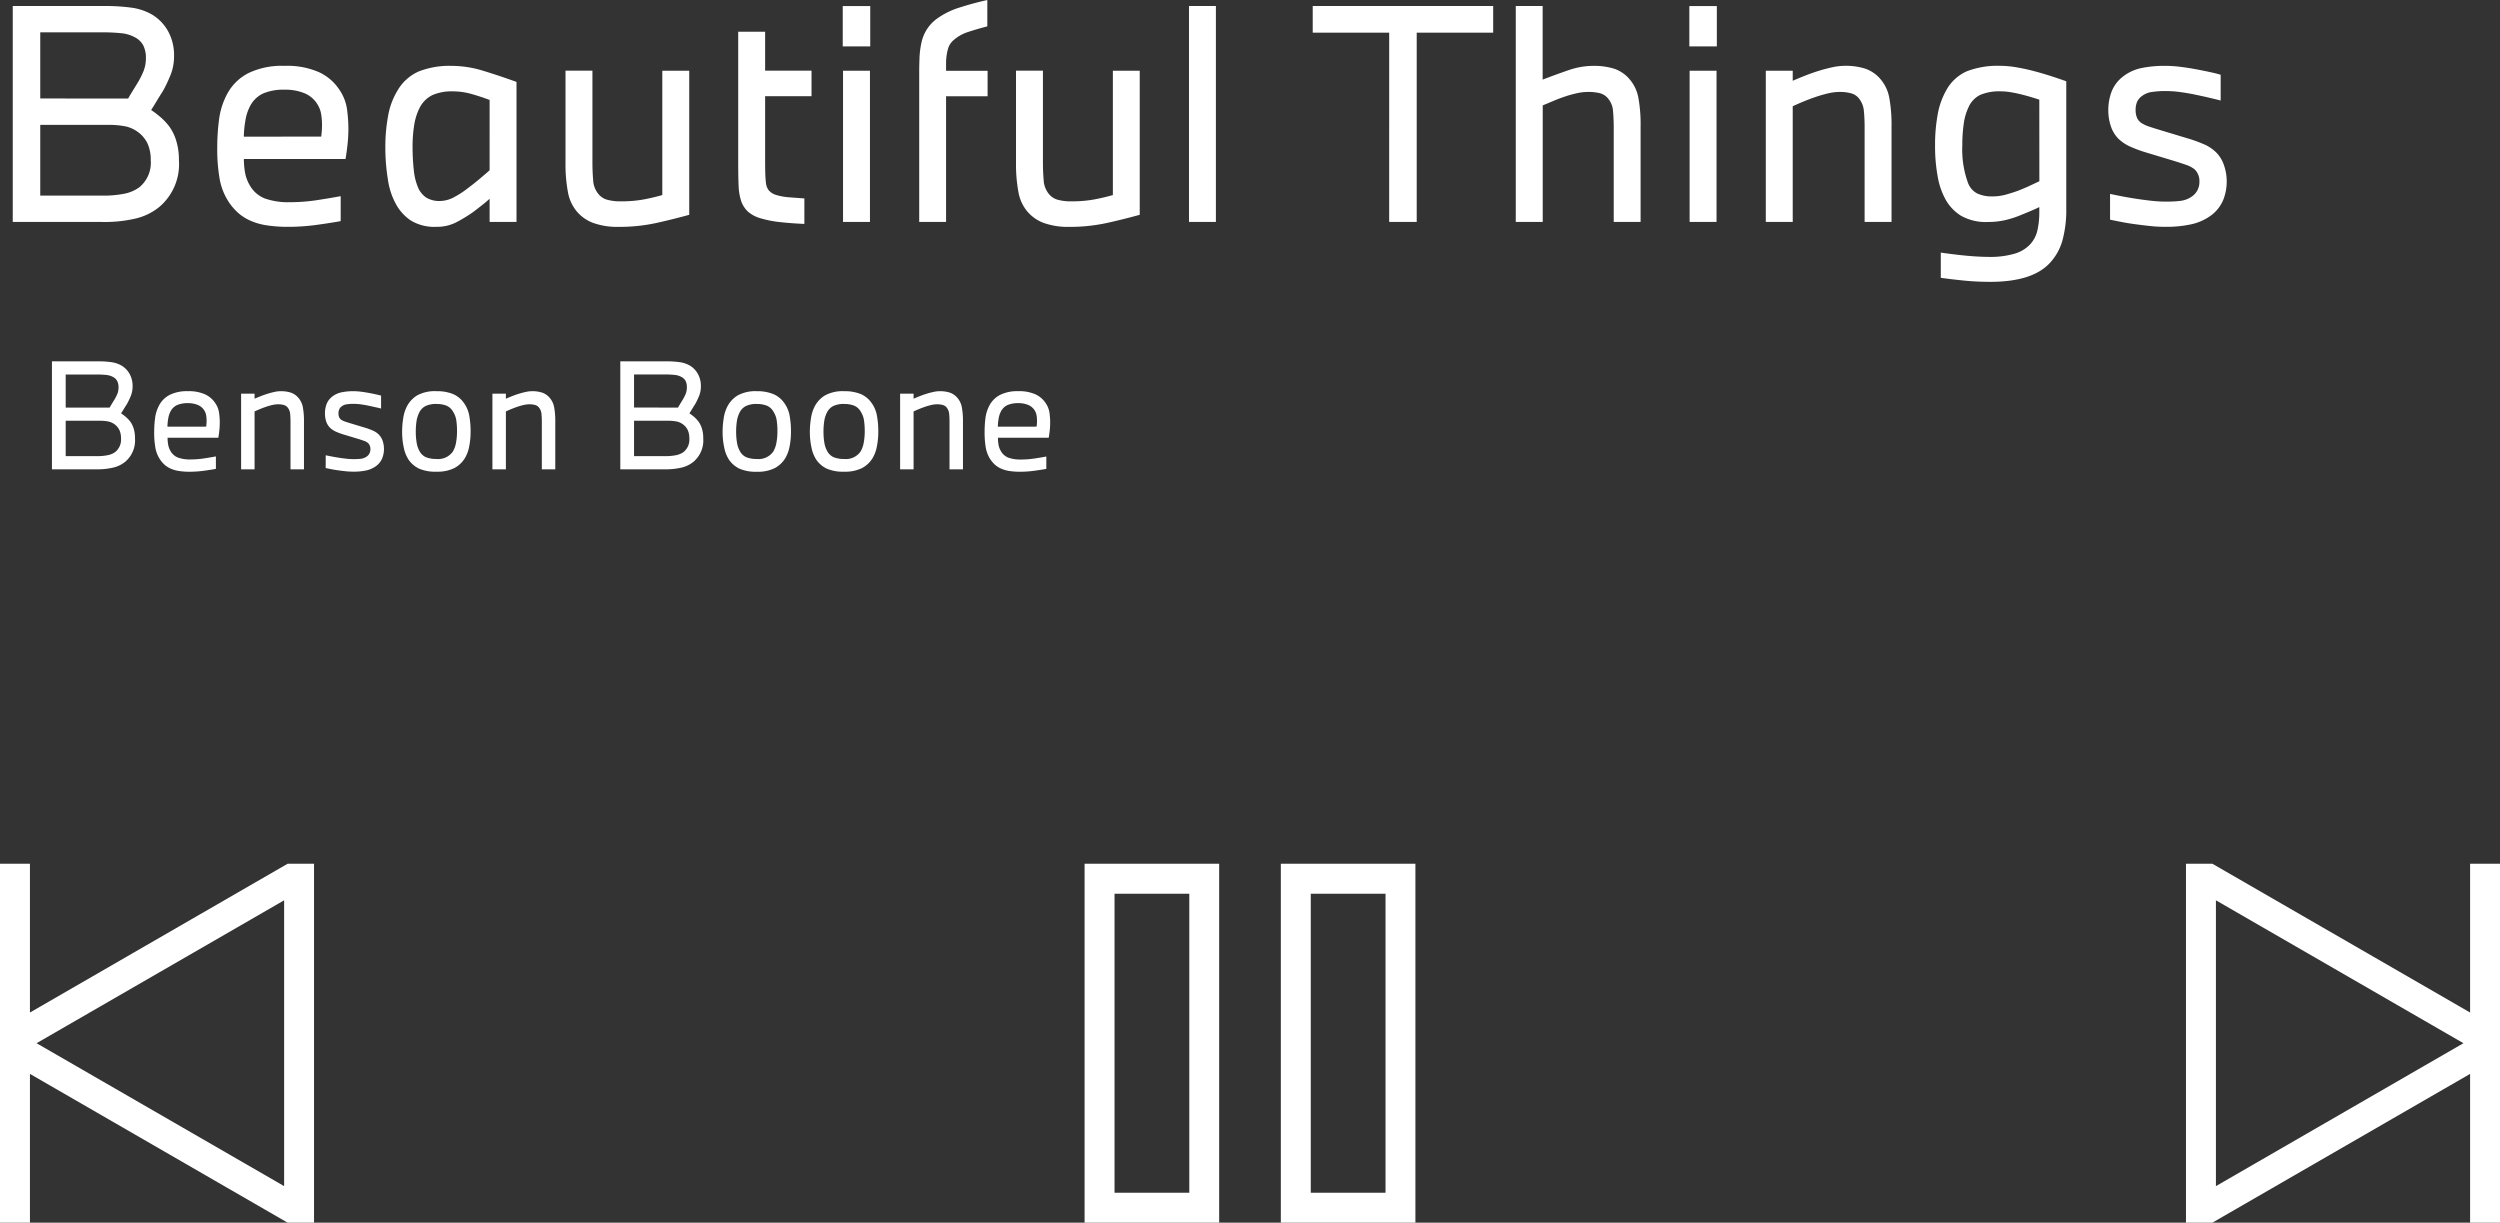 <svg xmlns="http://www.w3.org/2000/svg" width="192.04" height="93.919" viewBox="0 0 192.04 93.919">
  <rect x="0" y="0" width="192.04" height="93.919" fill="#333333" stroke="none"/>
  <g id="frage-02-musik" transform="translate(-0.008 -6.111)">
    <path id="media_to_end_rg" d="M8.031,4H6V31.568H8.031L27.825,20.141V31.568h2.3V4h-2.3V15.427ZM27.313,17.784,8.3,28.762V6.807Z" transform="translate(161.926 68.462)" fill="#fff"/>
    <g id="Gruppe_88979" data-name="Gruppe 88979" transform="translate(83.322 72.462)">
      <path id="Pfad_48870" data-name="Pfad 48870" d="M18,4H28.338V31.568H18Zm2.3,2.3V29.271h5.743V6.3Z" transform="translate(-2.926 -4)" fill="#fff"/>
      <path id="Pfad_48871" data-name="Pfad 48871" d="M5,4H15.338V31.568H5ZM7.3,6.3V29.271h5.743V6.3Z" transform="translate(-5 -4)" fill="#fff"/>
    </g>
    <path id="media_to_start_rg" d="M27.091,4h2.031V31.568H27.091L7.3,20.141V31.568H5V4H7.3V15.427ZM7.809,17.784,26.825,28.762V6.807Z" transform="translate(-4.992 68.462)" fill="#fff"/>
    <g id="Gruppe_90172" data-name="Gruppe 90172" transform="translate(16273.008 -8932.839)">
      <path id="Pfad_49193" data-name="Pfad 49193" d="M.99-8.294h3.5a7.429,7.429,0,0,1,1.078.066,2.163,2.163,0,0,1,.792.275,1.729,1.729,0,0,1,.605.644,1.9,1.9,0,0,1,.22.93,1.926,1.926,0,0,1-.121.7,5.448,5.448,0,0,1-.308.655q-.121.187-.237.379T6.3-4.3a3.6,3.6,0,0,1,.369.28A2.46,2.46,0,0,1,7-3.674a1.832,1.832,0,0,1,.27.55,2.475,2.475,0,0,1,.1.748A2.151,2.151,0,0,1,6.622-.583a2.259,2.259,0,0,1-.88.44A5.2,5.2,0,0,1,4.411,0H.99ZM4.422-1.012A4.037,4.037,0,0,0,5.3-1.089a1.459,1.459,0,0,0,.556-.242,1.221,1.221,0,0,0,.44-1.045,1.5,1.5,0,0,0-.127-.644,1.183,1.183,0,0,0-.412-.467A1.228,1.228,0,0,0,5.28-3.68a3.378,3.378,0,0,0-.616-.049H2.046v2.717Zm1-3.729q.088-.154.176-.3l.176-.286A3.091,3.091,0,0,0,6.017-5.8a1.335,1.335,0,0,0,.088-.49A1.053,1.053,0,0,0,6-6.787a.757.757,0,0,0-.346-.319,1.334,1.334,0,0,0-.506-.143,6.923,6.923,0,0,0-.726-.033H2.046v2.541ZM13.585-.033q-.352.066-.907.143a8.043,8.043,0,0,1-1.106.077,5.212,5.212,0,0,1-.847-.061,2.426,2.426,0,0,1-.632-.187,1.832,1.832,0,0,1-.462-.3A2.206,2.206,0,0,1,9.284-.77a2.391,2.391,0,0,1-.346-.875,6.7,6.7,0,0,1-.094-1.227,8.189,8.189,0,0,1,.071-1.078,2.818,2.818,0,0,1,.335-1.012,1.9,1.9,0,0,1,.786-.754A2.948,2.948,0,0,1,11.429-6a3.012,3.012,0,0,1,1.347.253,1.881,1.881,0,0,1,.765.671,1.753,1.753,0,0,1,.292.765,5.81,5.81,0,0,1,.049.7q0,.11-.006.258t-.022.314q-.017.165-.038.325t-.044.291h-3.9a3.142,3.142,0,0,0,.044.517A1.46,1.46,0,0,0,10.1-1.4a1.138,1.138,0,0,0,.572.5,2.7,2.7,0,0,0,.968.143A6.937,6.937,0,0,0,12.7-.841q.534-.083.885-.149Zm-.748-3.245q.011-.055.022-.187t.011-.275a2.505,2.505,0,0,0-.033-.4,1.016,1.016,0,0,0-.143-.379,1.057,1.057,0,0,0-.5-.424,1.94,1.94,0,0,0-.77-.138,2,2,0,0,0-.814.143,1.075,1.075,0,0,0-.506.484,1.821,1.821,0,0,0-.187.588,3.851,3.851,0,0,0-.055.589ZM15.521,0V-5.808h1.034v.385q.231-.1.484-.2t.517-.181q.264-.083.523-.138A2.31,2.31,0,0,1,18.557-6a2.466,2.466,0,0,1,.786.11,1.343,1.343,0,0,1,.578.4,1.515,1.515,0,0,1,.341.715,5.71,5.71,0,0,1,.088,1.111V0H19.316V-3.63q0-.352-.028-.627a.889.889,0,0,0-.17-.462.576.576,0,0,0-.313-.22,1.627,1.627,0,0,0-.445-.055,1.971,1.971,0,0,0-.446.055,4.977,4.977,0,0,0-.478.137q-.242.083-.468.176t-.413.181V0Zm6.5-1.078q.2.044.456.093t.545.094q.286.044.583.077a5.183,5.183,0,0,0,.572.033,4.621,4.621,0,0,0,.539-.027.969.969,0,0,0,.418-.148.669.669,0,0,0,.319-.594.619.619,0,0,0-.187-.473,1.072,1.072,0,0,0-.324-.171q-.2-.072-.49-.16L23.43-2.662a5.053,5.053,0,0,1-.643-.237,1.606,1.606,0,0,1-.424-.281,1.2,1.2,0,0,1-.3-.478,1.9,1.9,0,0,1-.1-.644,1.983,1.983,0,0,1,.121-.7,1.323,1.323,0,0,1,.418-.567,1.7,1.7,0,0,1,.688-.335A4.326,4.326,0,0,1,24.167-6a4.556,4.556,0,0,1,.561.039q.308.039.6.093t.545.11q.253.055.4.1v.99q-.165-.044-.423-.1t-.55-.121q-.292-.06-.583-.1a4.032,4.032,0,0,0-.522-.038,3.4,3.4,0,0,0-.583.038.8.8,0,0,0-.341.137.581.581,0,0,0-.209.242A.8.8,0,0,0,23-4.3a.8.8,0,0,0,.05.292.46.46,0,0,0,.181.214,1.293,1.293,0,0,0,.286.132q.165.055.418.132l1.056.319a5.459,5.459,0,0,1,.677.247,1.515,1.515,0,0,1,.434.3,1.266,1.266,0,0,1,.292.484,1.843,1.843,0,0,1,.1.616,1.869,1.869,0,0,1-.138.726,1.416,1.416,0,0,1-.445.572,2.009,2.009,0,0,1-.743.346,4.525,4.525,0,0,1-1.062.1,5.332,5.332,0,0,1-.577-.033q-.3-.033-.583-.072t-.522-.088l-.407-.083ZM30.525-6a3.253,3.253,0,0,1,1.265.215,1.946,1.946,0,0,1,.836.676,2.369,2.369,0,0,1,.424,1.012,6.72,6.72,0,0,1,.1,1.188,5.749,5.749,0,0,1-.11,1.161,2.728,2.728,0,0,1-.319.874,2.1,2.1,0,0,1-.814.776,2.914,2.914,0,0,1-1.386.281,3.117,3.117,0,0,1-1.337-.237,2.058,2.058,0,0,1-.809-.7,2.649,2.649,0,0,1-.358-.913,5.592,5.592,0,0,1-.127-1.21,6.447,6.447,0,0,1,.088-1.072,2.889,2.889,0,0,1,.275-.874,2.135,2.135,0,0,1,.809-.864A2.84,2.84,0,0,1,30.525-6Zm0,.979a1.911,1.911,0,0,0-.819.154,1.1,1.1,0,0,0-.512.528,2.173,2.173,0,0,0-.2.655,5.413,5.413,0,0,0-.055.8,4.956,4.956,0,0,0,.066.836,1.929,1.929,0,0,0,.22.649,1.031,1.031,0,0,0,.517.479,2.125,2.125,0,0,0,.781.127,1.38,1.38,0,0,0,1.265-.572,2.065,2.065,0,0,0,.242-.676,4.778,4.778,0,0,0,.077-.9,5.466,5.466,0,0,0-.055-.814,1.7,1.7,0,0,0-.242-.66,1.074,1.074,0,0,0-.511-.473A2,2,0,0,0,30.525-5.016ZM34.826,0V-5.808H35.86v.385q.231-.1.484-.2t.517-.181q.264-.083.523-.138A2.31,2.31,0,0,1,37.862-6a2.466,2.466,0,0,1,.786.11,1.343,1.343,0,0,1,.577.4,1.515,1.515,0,0,1,.341.715,5.71,5.71,0,0,1,.088,1.111V0H38.621V-3.63q0-.352-.028-.627a.889.889,0,0,0-.171-.462.576.576,0,0,0-.313-.22,1.627,1.627,0,0,0-.445-.055,1.971,1.971,0,0,0-.445.055,4.978,4.978,0,0,0-.479.137q-.242.083-.467.176t-.413.181V0Zm9.823-8.294h3.5a7.429,7.429,0,0,1,1.078.066,2.163,2.163,0,0,1,.792.275,1.729,1.729,0,0,1,.6.644,1.9,1.9,0,0,1,.22.93,1.926,1.926,0,0,1-.121.7,5.449,5.449,0,0,1-.308.655q-.121.187-.237.379t-.214.346a3.6,3.6,0,0,1,.368.28,2.46,2.46,0,0,1,.324.347,1.832,1.832,0,0,1,.27.55,2.475,2.475,0,0,1,.1.748,2.151,2.151,0,0,1-.748,1.793,2.259,2.259,0,0,1-.88.44A5.2,5.2,0,0,1,48.07,0H44.649Zm3.432,7.282a4.037,4.037,0,0,0,.875-.077,1.459,1.459,0,0,0,.556-.242,1.221,1.221,0,0,0,.44-1.045,1.5,1.5,0,0,0-.126-.644,1.183,1.183,0,0,0-.412-.467,1.228,1.228,0,0,0-.473-.193,3.378,3.378,0,0,0-.616-.049H45.705v2.717Zm1-3.729q.088-.154.176-.3l.176-.286a3.09,3.09,0,0,0,.242-.478,1.335,1.335,0,0,0,.088-.49,1.053,1.053,0,0,0-.1-.495.757.757,0,0,0-.347-.319,1.334,1.334,0,0,0-.506-.143,6.923,6.923,0,0,0-.726-.033H45.705v2.541ZM55.132-6A3.253,3.253,0,0,1,56.4-5.78a1.946,1.946,0,0,1,.836.676,2.369,2.369,0,0,1,.424,1.012,6.72,6.72,0,0,1,.1,1.188,5.749,5.749,0,0,1-.11,1.161,2.729,2.729,0,0,1-.319.874,2.1,2.1,0,0,1-.814.776,2.914,2.914,0,0,1-1.386.281A3.117,3.117,0,0,1,53.8-.049a2.058,2.058,0,0,1-.809-.7,2.649,2.649,0,0,1-.357-.913,5.592,5.592,0,0,1-.126-1.21,6.447,6.447,0,0,1,.088-1.072,2.889,2.889,0,0,1,.275-.874,2.135,2.135,0,0,1,.808-.864A2.84,2.84,0,0,1,55.132-6Zm0,.979a1.911,1.911,0,0,0-.819.154,1.1,1.1,0,0,0-.511.528,2.173,2.173,0,0,0-.2.655,5.413,5.413,0,0,0-.055.8,4.955,4.955,0,0,0,.066.836,1.929,1.929,0,0,0,.22.649,1.031,1.031,0,0,0,.517.479,2.125,2.125,0,0,0,.781.127A1.38,1.38,0,0,0,56.4-1.364a2.065,2.065,0,0,0,.242-.676,4.778,4.778,0,0,0,.077-.9,5.466,5.466,0,0,0-.055-.814,1.7,1.7,0,0,0-.242-.66,1.074,1.074,0,0,0-.512-.473A2,2,0,0,0,55.132-5.016ZM61.842-6a3.253,3.253,0,0,1,1.265.215,1.946,1.946,0,0,1,.836.676,2.369,2.369,0,0,1,.424,1.012,6.72,6.72,0,0,1,.1,1.188,5.749,5.749,0,0,1-.11,1.161,2.728,2.728,0,0,1-.319.874,2.1,2.1,0,0,1-.814.776,2.914,2.914,0,0,1-1.386.281,3.117,3.117,0,0,1-1.336-.237,2.058,2.058,0,0,1-.809-.7,2.649,2.649,0,0,1-.357-.913,5.592,5.592,0,0,1-.126-1.21A6.447,6.447,0,0,1,59.3-3.944a2.889,2.889,0,0,1,.275-.874,2.135,2.135,0,0,1,.808-.864A2.84,2.84,0,0,1,61.842-6Zm0,.979a1.911,1.911,0,0,0-.819.154,1.1,1.1,0,0,0-.511.528,2.173,2.173,0,0,0-.2.655,5.413,5.413,0,0,0-.055.8,4.955,4.955,0,0,0,.066.836,1.929,1.929,0,0,0,.22.649,1.031,1.031,0,0,0,.517.479,2.125,2.125,0,0,0,.781.127,1.38,1.38,0,0,0,1.265-.572,2.065,2.065,0,0,0,.242-.676,4.778,4.778,0,0,0,.077-.9,5.466,5.466,0,0,0-.055-.814,1.7,1.7,0,0,0-.242-.66,1.074,1.074,0,0,0-.512-.473A2,2,0,0,0,61.842-5.016ZM66.143,0V-5.808h1.034v.385q.231-.1.484-.2t.517-.181q.264-.083.522-.138A2.31,2.31,0,0,1,69.179-6a2.466,2.466,0,0,1,.786.11,1.343,1.343,0,0,1,.577.4,1.515,1.515,0,0,1,.341.715,5.711,5.711,0,0,1,.088,1.111V0H69.938V-3.63q0-.352-.027-.627a.889.889,0,0,0-.171-.462.576.576,0,0,0-.313-.22,1.627,1.627,0,0,0-.445-.055,1.971,1.971,0,0,0-.446.055,4.977,4.977,0,0,0-.479.137q-.242.083-.467.176t-.412.181V0ZM77.374-.033q-.352.066-.908.143a8.043,8.043,0,0,1-1.105.077,5.212,5.212,0,0,1-.847-.061,2.426,2.426,0,0,1-.632-.187,1.833,1.833,0,0,1-.462-.3,2.206,2.206,0,0,1-.346-.407,2.391,2.391,0,0,1-.346-.875,6.7,6.7,0,0,1-.094-1.227A8.189,8.189,0,0,1,72.7-3.949a2.818,2.818,0,0,1,.336-1.012,1.9,1.9,0,0,1,.786-.754A2.948,2.948,0,0,1,75.218-6a3.012,3.012,0,0,1,1.347.253,1.881,1.881,0,0,1,.765.671,1.753,1.753,0,0,1,.291.765,5.81,5.81,0,0,1,.049.7q0,.11-.006.258t-.022.314q-.017.165-.039.325t-.044.291h-3.9A3.142,3.142,0,0,0,73.7-1.9a1.46,1.46,0,0,0,.187.506,1.138,1.138,0,0,0,.572.5,2.7,2.7,0,0,0,.968.143,6.937,6.937,0,0,0,1.061-.082q.534-.083.886-.149Zm-.748-3.245q.011-.055.022-.187t.011-.275a2.506,2.506,0,0,0-.033-.4,1.016,1.016,0,0,0-.143-.379,1.057,1.057,0,0,0-.5-.424,1.94,1.94,0,0,0-.77-.138,2,2,0,0,0-.814.143,1.075,1.075,0,0,0-.506.484,1.822,1.822,0,0,0-.187.588,3.851,3.851,0,0,0-.055.589Z" transform="translate(-16270 8975)" fill="#fff"/>
      <path id="Pfad_49194" data-name="Pfad 49194" d="M1.98-16.588h7a14.859,14.859,0,0,1,2.156.132,4.326,4.326,0,0,1,1.584.55,3.457,3.457,0,0,1,1.21,1.287,3.807,3.807,0,0,1,.44,1.859,3.852,3.852,0,0,1-.242,1.4,10.9,10.9,0,0,1-.616,1.309q-.242.374-.473.759t-.429.693a7.207,7.207,0,0,1,.737.561,4.92,4.92,0,0,1,.649.693,3.665,3.665,0,0,1,.539,1.1,4.949,4.949,0,0,1,.209,1.5,4.3,4.3,0,0,1-1.5,3.586,4.517,4.517,0,0,1-1.76.88A10.392,10.392,0,0,1,8.822,0H1.98ZM8.844-2.024a8.074,8.074,0,0,0,1.749-.154A2.917,2.917,0,0,0,11.7-2.662a2.442,2.442,0,0,0,.88-2.09,3.007,3.007,0,0,0-.253-1.287,2.367,2.367,0,0,0-.825-.935,2.456,2.456,0,0,0-.946-.385,6.756,6.756,0,0,0-1.232-.1H4.092v5.434Zm2-7.458q.176-.308.352-.594l.352-.572a6.181,6.181,0,0,0,.484-.957,2.67,2.67,0,0,0,.176-.979,2.105,2.105,0,0,0-.209-.99,1.515,1.515,0,0,0-.693-.638A2.667,2.667,0,0,0,10.3-14.5a13.845,13.845,0,0,0-1.452-.066H4.092v5.082ZM27.17-.066q-.7.132-1.815.286a16.086,16.086,0,0,1-2.211.154A10.424,10.424,0,0,1,21.45.253a4.853,4.853,0,0,1-1.265-.374,3.665,3.665,0,0,1-.924-.605,4.413,4.413,0,0,1-.693-.814,4.782,4.782,0,0,1-.693-1.749,13.4,13.4,0,0,1-.187-2.453A16.378,16.378,0,0,1,17.831-7.9,5.637,5.637,0,0,1,18.5-9.922a3.81,3.81,0,0,1,1.573-1.507,5.9,5.9,0,0,1,2.783-.561,6.024,6.024,0,0,1,2.695.506,3.761,3.761,0,0,1,1.529,1.342,3.505,3.505,0,0,1,.583,1.529,11.62,11.62,0,0,1,.1,1.4q0,.22-.011.517t-.044.627q-.033.33-.077.649t-.088.583h-7.81a6.284,6.284,0,0,0,.088,1.034A2.921,2.921,0,0,0,20.2-2.794a2.275,2.275,0,0,0,1.144.99,5.392,5.392,0,0,0,1.936.286A13.874,13.874,0,0,0,25.4-1.683q1.067-.165,1.771-.3Zm-1.5-6.49q.022-.11.044-.374t.022-.55a5.011,5.011,0,0,0-.066-.8,2.032,2.032,0,0,0-.286-.759,2.113,2.113,0,0,0-.99-.847,3.881,3.881,0,0,0-1.54-.275,4,4,0,0,0-1.628.286,2.149,2.149,0,0,0-1.012.968,3.643,3.643,0,0,0-.374,1.177,7.7,7.7,0,0,0-.11,1.177ZM38.61,0V-1.782q-.264.242-.572.484t-.682.528a11.082,11.082,0,0,1-1.364.825,3.254,3.254,0,0,1-1.474.319A3.485,3.485,0,0,1,32.56-.11a3.566,3.566,0,0,1-1.166-1.3,5.549,5.549,0,0,1-.6-1.87A15.291,15.291,0,0,1,30.6-5.742a13.144,13.144,0,0,1,.209-2.387,5.569,5.569,0,0,1,.715-1.947,3.537,3.537,0,0,1,1.639-1.485,6.423,6.423,0,0,1,2.519-.429,8.2,8.2,0,0,1,2.387.363q1.2.363,2.607.869V0Zm0-9.372q-.638-.242-1.364-.451a5.3,5.3,0,0,0-1.474-.209,3.7,3.7,0,0,0-1.529.275,2.144,2.144,0,0,0-.979.935,4.372,4.372,0,0,0-.44,1.331,10.3,10.3,0,0,0-.132,1.749,16.073,16.073,0,0,0,.088,1.7,4.63,4.63,0,0,0,.308,1.331,1.787,1.787,0,0,0,.649.836,1.933,1.933,0,0,0,1.067.264,2.322,2.322,0,0,0,1.089-.3,7.129,7.129,0,0,0,1.089-.715q.44-.33.858-.682t.77-.66ZM53.944-.55q-1.188.33-2.519.627a13.279,13.279,0,0,1-2.893.3,5.5,5.5,0,0,1-1.958-.3A3.039,3.039,0,0,1,45.32-.792a3.152,3.152,0,0,1-.693-1.5,11.647,11.647,0,0,1-.187-2.266v-7.062h2.068V-4.6q0,.726.055,1.375A1.813,1.813,0,0,0,46.926-2.2a1.336,1.336,0,0,0,.682.484,3.75,3.75,0,0,0,1.1.132,9.38,9.38,0,0,0,1.782-.154q.792-.154,1.386-.33v-9.548h2.068Zm8.844.7Q61.8.11,60.918.011a8.306,8.306,0,0,1-1.518-.3,2.49,2.49,0,0,1-.946-.506,2.016,2.016,0,0,1-.506-.77,4.187,4.187,0,0,1-.209-1.166q-.033-.66-.033-1.914v-9.966h2.068v2.992h3.564v1.958H59.774v4.972q0,.572.011.957t.055.759a1.092,1.092,0,0,0,.22.55,1.2,1.2,0,0,0,.572.352,4.417,4.417,0,0,0,.979.176q.561.044,1.177.088ZM65.758,0V-11.616h2.068V0Zm-.022-13.486v-3.1h2.112v3.1ZM71.61,0V-11.594q0-.374.022-.99a6.663,6.663,0,0,1,.154-1.21,3.086,3.086,0,0,1,.385-.957,3.08,3.08,0,0,1,.715-.8,5.954,5.954,0,0,1,1.8-.913q1.056-.341,2.156-.583v2.024q-.7.176-1.441.418a3.119,3.119,0,0,0-1.2.682,1.364,1.364,0,0,0-.352.539,3.564,3.564,0,0,0-.132.583,4.428,4.428,0,0,0-.044.627v.561h3.19v1.958h-3.19V0ZM88.55-.55q-1.188.33-2.519.627a13.279,13.279,0,0,1-2.893.3,5.5,5.5,0,0,1-1.958-.3,3.039,3.039,0,0,1-1.254-.869,3.152,3.152,0,0,1-.693-1.5,11.647,11.647,0,0,1-.187-2.266v-7.062h2.068V-4.6q0,.726.055,1.375A1.813,1.813,0,0,0,81.532-2.2a1.336,1.336,0,0,0,.682.484,3.75,3.75,0,0,0,1.1.132A9.38,9.38,0,0,0,85.1-1.738q.792-.154,1.386-.33v-9.548H88.55ZM92.334,0V-16.588H94.4V0Zm15.378,0V-14.542h-5.874v-2.046H115.7v2.046h-5.874V0Zm9.724,0V-16.588H119.5v5.654q.968-.374,1.958-.715a5.865,5.865,0,0,1,1.914-.341,5.2,5.2,0,0,1,1.628.22,2.676,2.676,0,0,1,1.166.792,3.019,3.019,0,0,1,.682,1.408,11.358,11.358,0,0,1,.176,2.244V0H124.96V-7.238q0-.7-.055-1.287a1.609,1.609,0,0,0-.363-.935,1.2,1.2,0,0,0-.638-.429,3.671,3.671,0,0,0-.924-.1,3.96,3.96,0,0,0-.847.1,8.969,8.969,0,0,0-.913.253q-.462.154-.9.341t-.814.341V0ZM130.79,0V-11.616h2.068V0Zm-.022-13.486v-3.1h2.112v3.1ZM136.642,0V-11.616h2.068v.77q.462-.2.968-.4t1.034-.363q.528-.165,1.045-.275a4.62,4.62,0,0,1,.957-.11,4.932,4.932,0,0,1,1.573.22,2.686,2.686,0,0,1,1.155.792,3.03,3.03,0,0,1,.682,1.43,11.421,11.421,0,0,1,.176,2.222V0h-2.068V-7.26q0-.7-.055-1.254a1.778,1.778,0,0,0-.341-.924,1.151,1.151,0,0,0-.627-.44,3.254,3.254,0,0,0-.891-.11,3.941,3.941,0,0,0-.891.11,9.954,9.954,0,0,0-.957.275q-.484.165-.935.352t-.825.363V0Zm13.442,2.354q.308.044.737.1t.946.11q.517.055,1.056.088t1.067.033a6.569,6.569,0,0,0,1.76-.22,2.681,2.681,0,0,0,1.254-.7,2.342,2.342,0,0,0,.605-1.133,6.378,6.378,0,0,0,.143-1.375v-.4q-.44.22-1.43.616a7.251,7.251,0,0,1-1.188.385,5.827,5.827,0,0,1-1.32.143,3.855,3.855,0,0,1-2.068-.473,3.438,3.438,0,0,1-1.166-1.2,5.563,5.563,0,0,1-.627-1.782,12.771,12.771,0,0,1-.209-2.42,12.957,12.957,0,0,1,.2-2.376,5.822,5.822,0,0,1,.638-1.826,3.352,3.352,0,0,1,1.606-1.5,6.556,6.556,0,0,1,2.53-.418,7.638,7.638,0,0,1,1.254.11q.66.11,1.331.286t1.32.385q.649.209,1.2.407v9.746a8.918,8.918,0,0,1-.3,2.5,4.194,4.194,0,0,1-.957,1.705Q157.124,4.6,153.89,4.6q-1.056,0-2.046-.1t-1.76-.209Zm7.568-11.748q-.264-.088-.638-.2t-.77-.209q-.4-.1-.8-.165a4.881,4.881,0,0,0-.781-.066,3.743,3.743,0,0,0-1.529.264,1.885,1.885,0,0,0-.913.946,4.226,4.226,0,0,0-.374,1.276,11.558,11.558,0,0,0-.11,1.672,7.467,7.467,0,0,0,.44,2.882,1.519,1.519,0,0,0,.693.8,2.643,2.643,0,0,0,1.2.231,3.746,3.746,0,0,0,.99-.132q.484-.132.968-.308.506-.2.88-.374l.748-.352Zm5.434,7.238q.4.088.913.187t1.089.187q.572.088,1.166.154a10.366,10.366,0,0,0,1.144.066,9.242,9.242,0,0,0,1.078-.055,1.939,1.939,0,0,0,.836-.3A1.339,1.339,0,0,0,169.95-3.1a1.237,1.237,0,0,0-.374-.946,2.144,2.144,0,0,0-.649-.341q-.407-.143-.979-.319L165.9-5.324a10.107,10.107,0,0,1-1.287-.473,3.212,3.212,0,0,1-.847-.561,2.407,2.407,0,0,1-.605-.957,3.791,3.791,0,0,1-.209-1.287A3.967,3.967,0,0,1,163.2-10a2.646,2.646,0,0,1,.836-1.133,3.4,3.4,0,0,1,1.375-.671,8.652,8.652,0,0,1,1.969-.187,9.112,9.112,0,0,1,1.122.077q.616.077,1.2.187t1.089.22q.506.11.792.2v1.98q-.33-.088-.847-.209t-1.1-.242q-.583-.121-1.166-.2a8.064,8.064,0,0,0-1.045-.077,6.805,6.805,0,0,0-1.166.077,1.607,1.607,0,0,0-.682.275,1.161,1.161,0,0,0-.418.484,1.593,1.593,0,0,0-.11.616,1.592,1.592,0,0,0,.1.583.919.919,0,0,0,.363.429,2.586,2.586,0,0,0,.572.264q.33.11.836.264l2.112.638a10.919,10.919,0,0,1,1.353.495,3.029,3.029,0,0,1,.869.605,2.532,2.532,0,0,1,.583.968,3.685,3.685,0,0,1,.209,1.232,3.739,3.739,0,0,1-.275,1.452,2.833,2.833,0,0,1-.891,1.144,4.018,4.018,0,0,1-1.485.693,9.05,9.05,0,0,1-2.123.209,10.665,10.665,0,0,1-1.155-.066q-.605-.066-1.166-.143T163.9-.011l-.814-.165Z" transform="translate(-16274 8956)" fill="#fff"/>
    </g>
  </g>
</svg>
